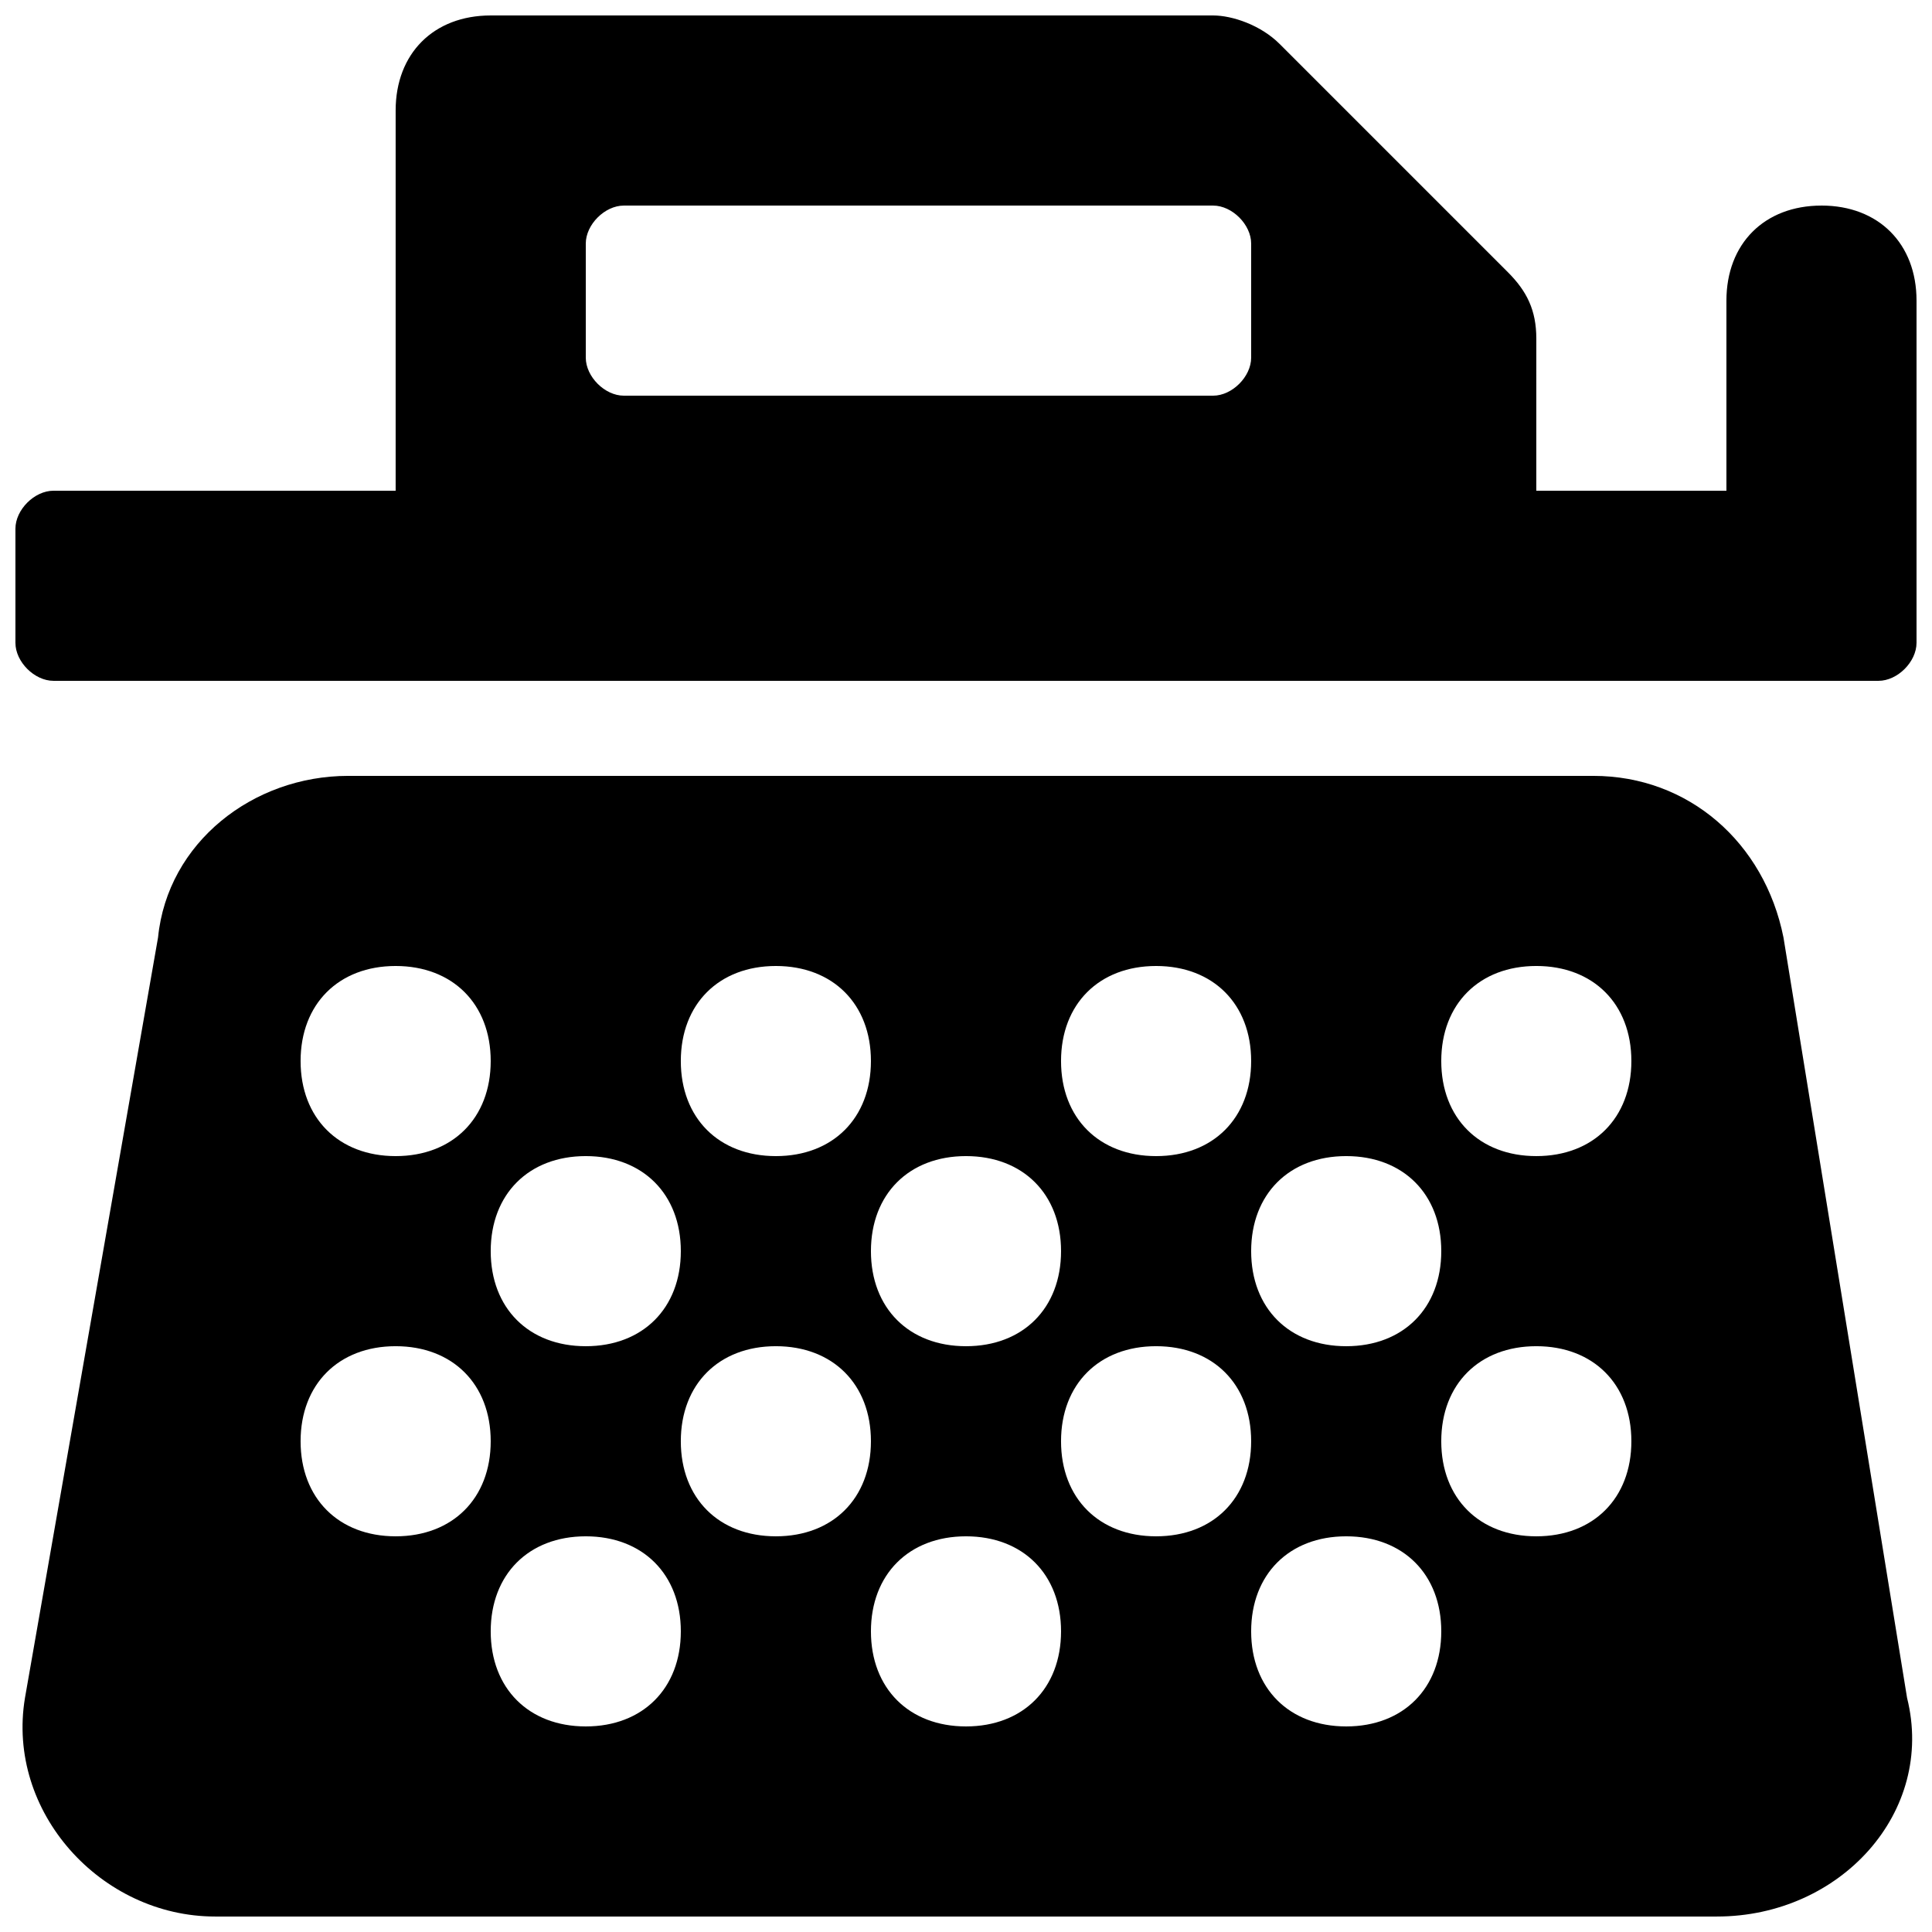 <?xml version="1.0" encoding="UTF-8"?>
<!-- Uploaded to: ICON Repo, www.iconrepo.com, Generator: ICON Repo Mixer Tools -->
<svg width="800px" height="800px" version="1.1" viewBox="144 144 512 512" xmlns="http://www.w3.org/2000/svg">
 <defs>
  <clipPath id="b">
   <path d="m149 349h502v302.9h-502z"/>
  </clipPath>
  <clipPath id="a">
   <path d="m148.09 148.09h503.81v176.91h-503.81z"/>
  </clipPath>
 </defs>
 <g>
  <g clip-path="url(#b)">
   <path d="m616.64 392.44c-5.039-25.191-25.191-42.824-50.383-42.824h-329.99c-25.191 0-47.863 17.633-50.383 42.824l-35.266 201.52c-5.039 30.23 20.152 57.938 50.383 57.938h398.01c32.746 0 57.938-27.711 50.383-57.938zm-115.88 57.938c15.113 0 25.191 10.078 25.191 25.191 0 15.113-10.078 25.191-25.191 25.191s-25.191-10.078-25.191-25.191c0-15.113 10.074-25.191 25.191-25.191zm-50.383-50.379c15.113 0 25.191 10.078 25.191 25.191 0 15.113-10.078 25.191-25.191 25.191-15.113 0-25.191-10.078-25.191-25.191 0-15.117 10.078-25.191 25.191-25.191zm-50.379 50.379c15.113 0 25.191 10.078 25.191 25.191 0 15.113-10.078 25.191-25.191 25.191s-25.191-10.078-25.191-25.191c0-15.113 10.074-25.191 25.191-25.191zm-50.383-50.379c15.113 0 25.191 10.078 25.191 25.191 0 15.113-10.078 25.191-25.191 25.191-15.113 0-25.191-10.078-25.191-25.191 0-15.117 10.078-25.191 25.191-25.191zm-50.379 50.379c15.113 0 25.191 10.078 25.191 25.191 0 15.113-10.078 25.191-25.191 25.191s-25.191-10.078-25.191-25.191c0-15.113 10.074-25.191 25.191-25.191zm-50.383-50.379c15.113 0 25.191 10.078 25.191 25.191 0 15.113-10.078 25.191-25.191 25.191s-25.191-10.078-25.191-25.191c0-15.117 10.078-25.191 25.191-25.191zm0 151.14c-15.113 0-25.191-10.078-25.191-25.191s10.078-25.191 25.191-25.191 25.191 10.078 25.191 25.191c0 15.117-10.078 25.191-25.191 25.191zm50.383 50.383c-15.113 0-25.191-10.078-25.191-25.191s10.078-25.191 25.191-25.191 25.191 10.078 25.191 25.191c-0.004 15.113-10.078 25.191-25.191 25.191zm50.379-50.383c-15.113 0-25.191-10.078-25.191-25.191s10.078-25.191 25.191-25.191c15.113 0 25.191 10.078 25.191 25.191 0 15.117-10.078 25.191-25.191 25.191zm50.383 50.383c-15.113 0-25.191-10.078-25.191-25.191s10.078-25.191 25.191-25.191 25.191 10.078 25.191 25.191c-0.004 15.113-10.078 25.191-25.191 25.191zm50.379-50.383c-15.113 0-25.191-10.078-25.191-25.191s10.078-25.191 25.191-25.191c15.113 0 25.191 10.078 25.191 25.191 0 15.117-10.078 25.191-25.191 25.191zm50.383 50.383c-15.113 0-25.191-10.078-25.191-25.191s10.078-25.191 25.191-25.191 25.191 10.078 25.191 25.191c-0.004 15.113-10.078 25.191-25.191 25.191zm50.379-50.383c-15.113 0-25.191-10.078-25.191-25.191s10.078-25.191 25.191-25.191 25.191 10.078 25.191 25.191c0 15.117-10.078 25.191-25.191 25.191zm0-100.76c-15.113 0-25.191-10.078-25.191-25.191s10.078-25.191 25.191-25.191 25.191 10.078 25.191 25.191c0 15.117-10.078 25.191-25.191 25.191z"/>
  </g>
  <g clip-path="url(#a)">
   <path d="m626.71 198.48c-15.113 0-25.191 10.078-25.191 25.191v50.383h-50.383l0.004-40.309c0-7.559-2.519-12.594-7.559-17.633l-60.457-60.457c-5.035-5.039-12.594-7.559-17.633-7.559h-191.45c-15.113 0-25.191 10.078-25.191 25.191v100.76h-90.684c-5.039 0-10.078 5.039-10.078 10.074v30.23c0 5.039 5.039 10.074 10.078 10.074h483.66c5.035 0 10.074-5.035 10.074-10.074v-90.688c0-15.113-10.074-25.188-25.191-25.188zm-151.14 40.305c0 5.035-5.039 10.074-10.078 10.074h-156.18c-5.039 0-10.074-5.039-10.074-10.074v-30.23c0-5.039 5.035-10.074 10.074-10.074h156.18c5.039 0 10.078 5.035 10.078 10.074z"/>
  </g>
 </g>
</svg>